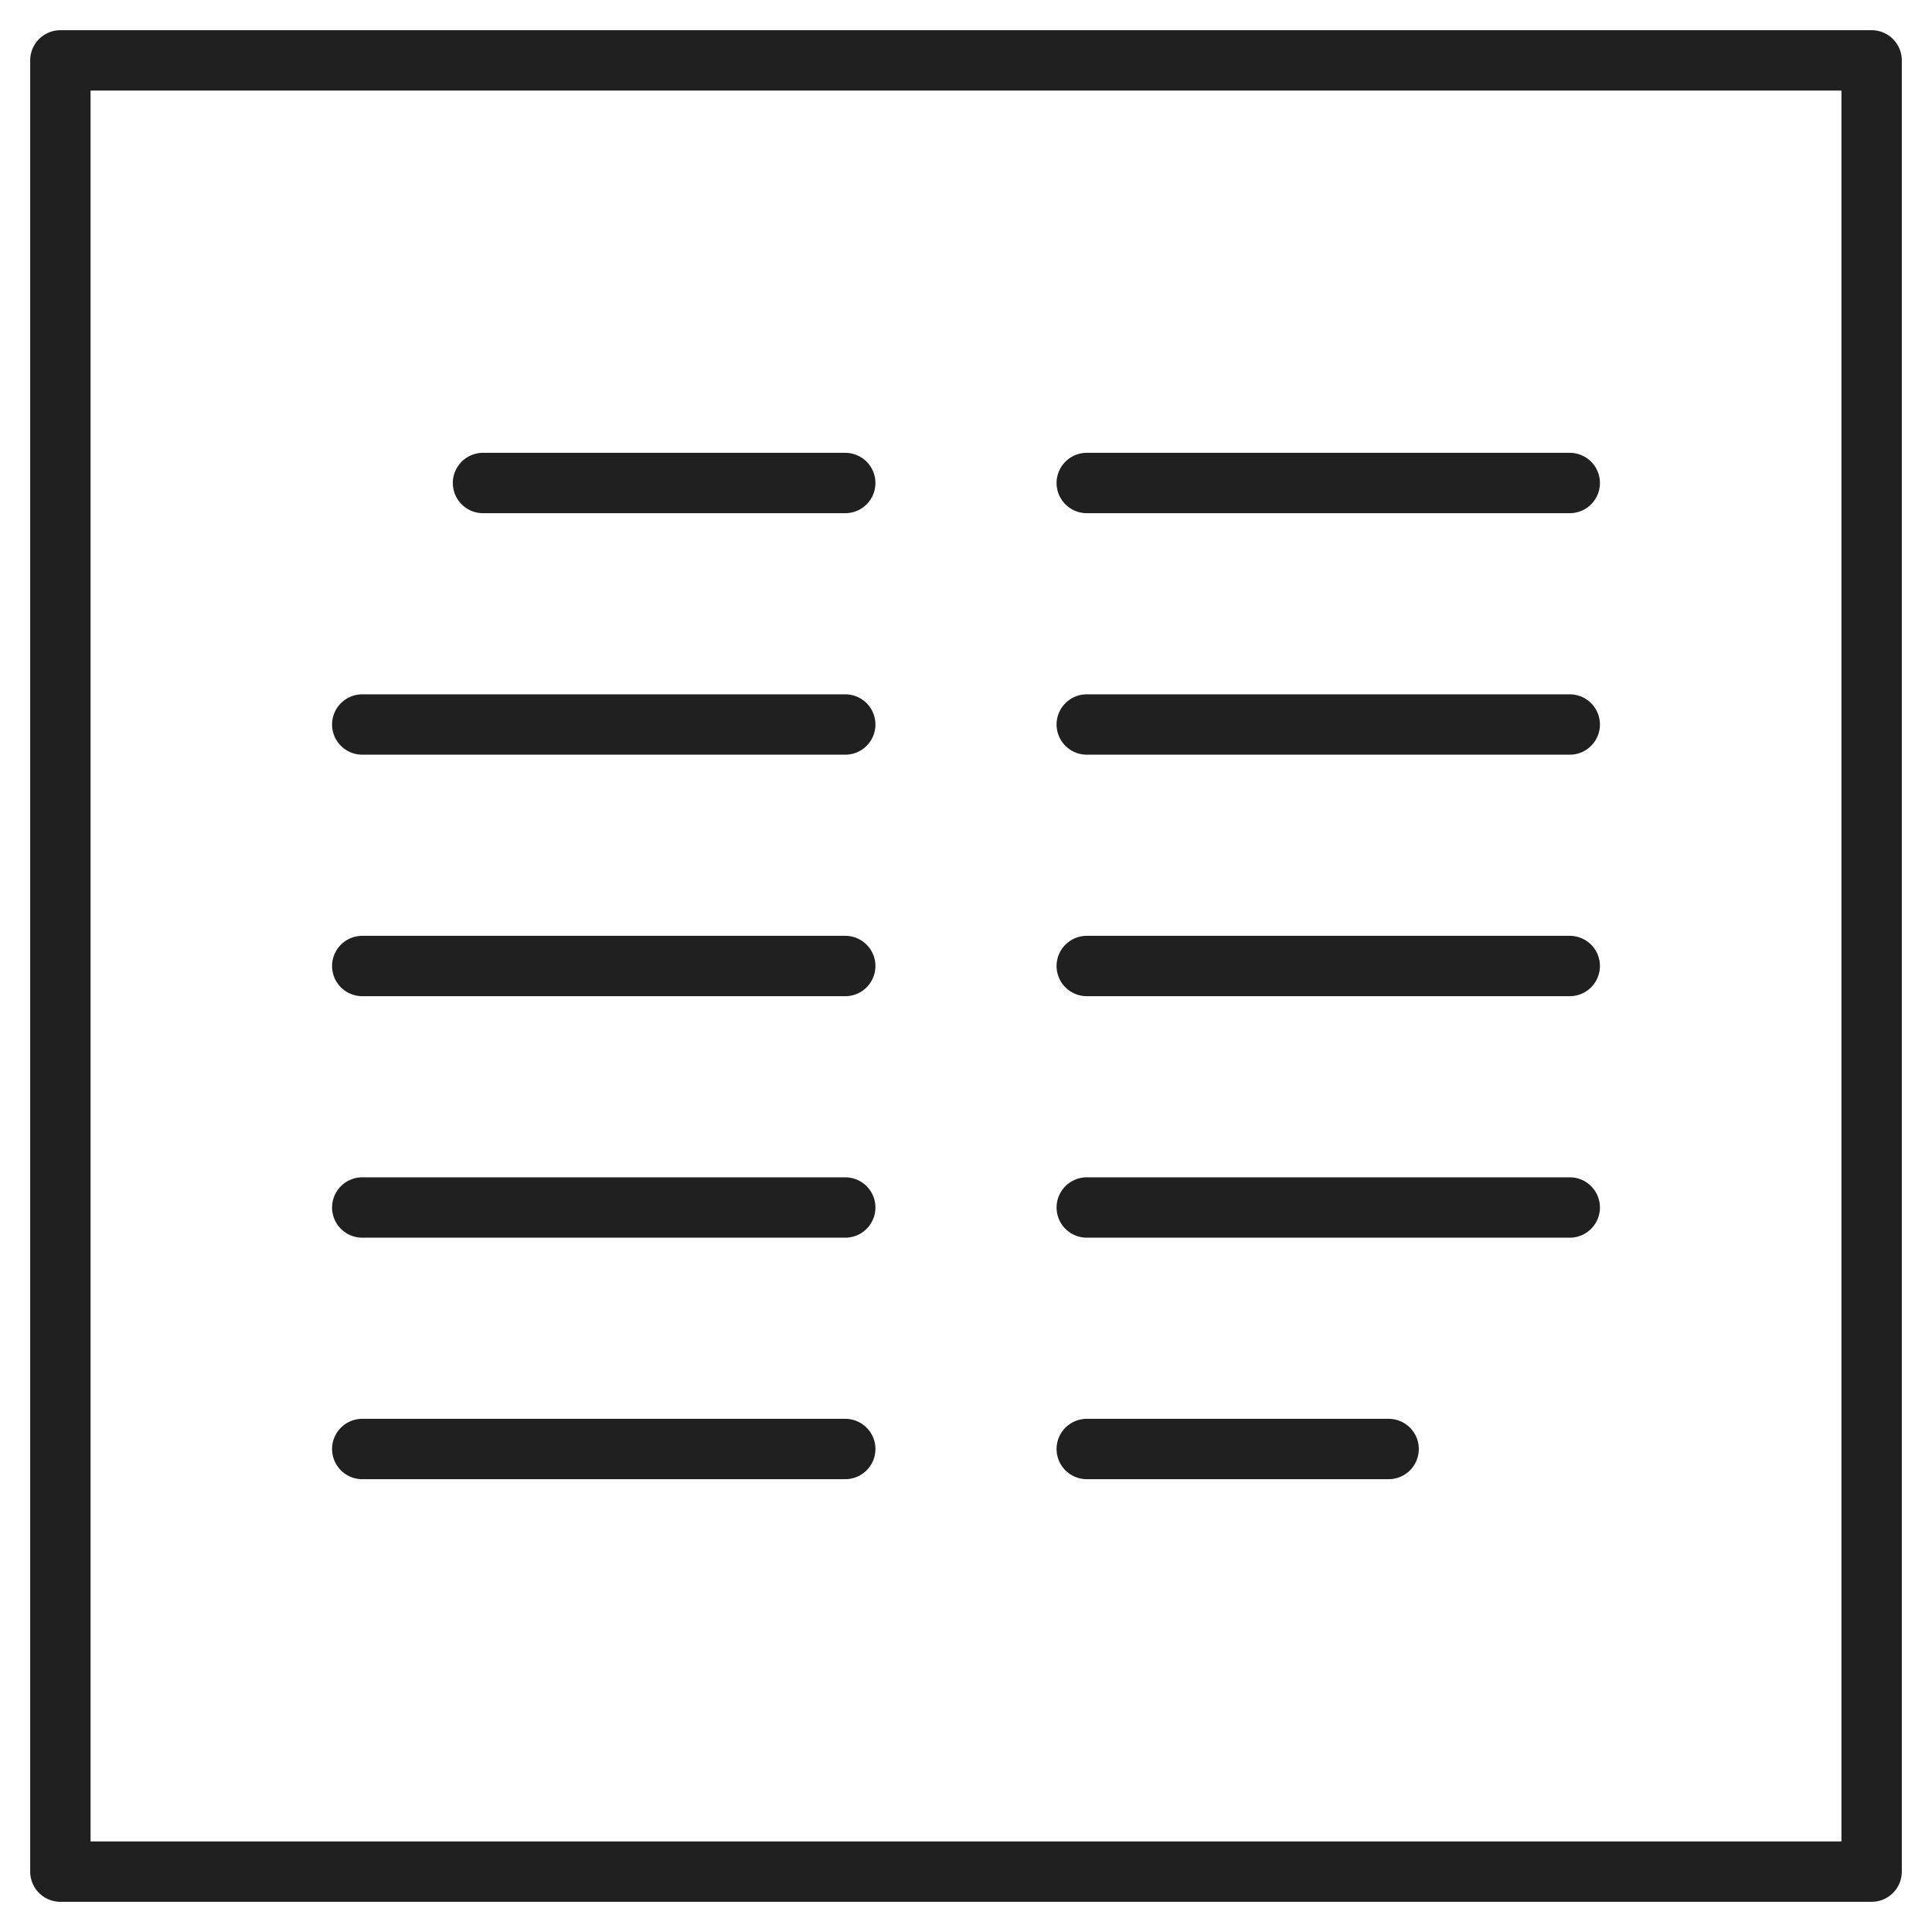 <svg xmlns="http://www.w3.org/2000/svg" viewBox="0 0 64 64" aria-labelledby="title"
aria-describedby="desc" role="img" xmlns:xlink="http://www.w3.org/1999/xlink">
  <title>Article</title>
  <desc>A line styled icon from Orion Icon Library.</desc>
  <path data-name="layer2"
  fill="none" stroke="#202020" stroke-miterlimit="10" stroke-width="2" d="M2 2h60v60H2z"
  stroke-linejoin="round" stroke-linecap="round"></path>
  <path data-name="layer1" fill="none" stroke="#202020" stroke-miterlimit="10"
  stroke-width="2" d="M36 16h16m-16 8h16m-16 8h16m-16 8h16m-16 8h10M16 16h12m-16 8h16m-16 8h16m-16 8h16m-16 8h16"
  stroke-linejoin="round" stroke-linecap="round"></path>
</svg>